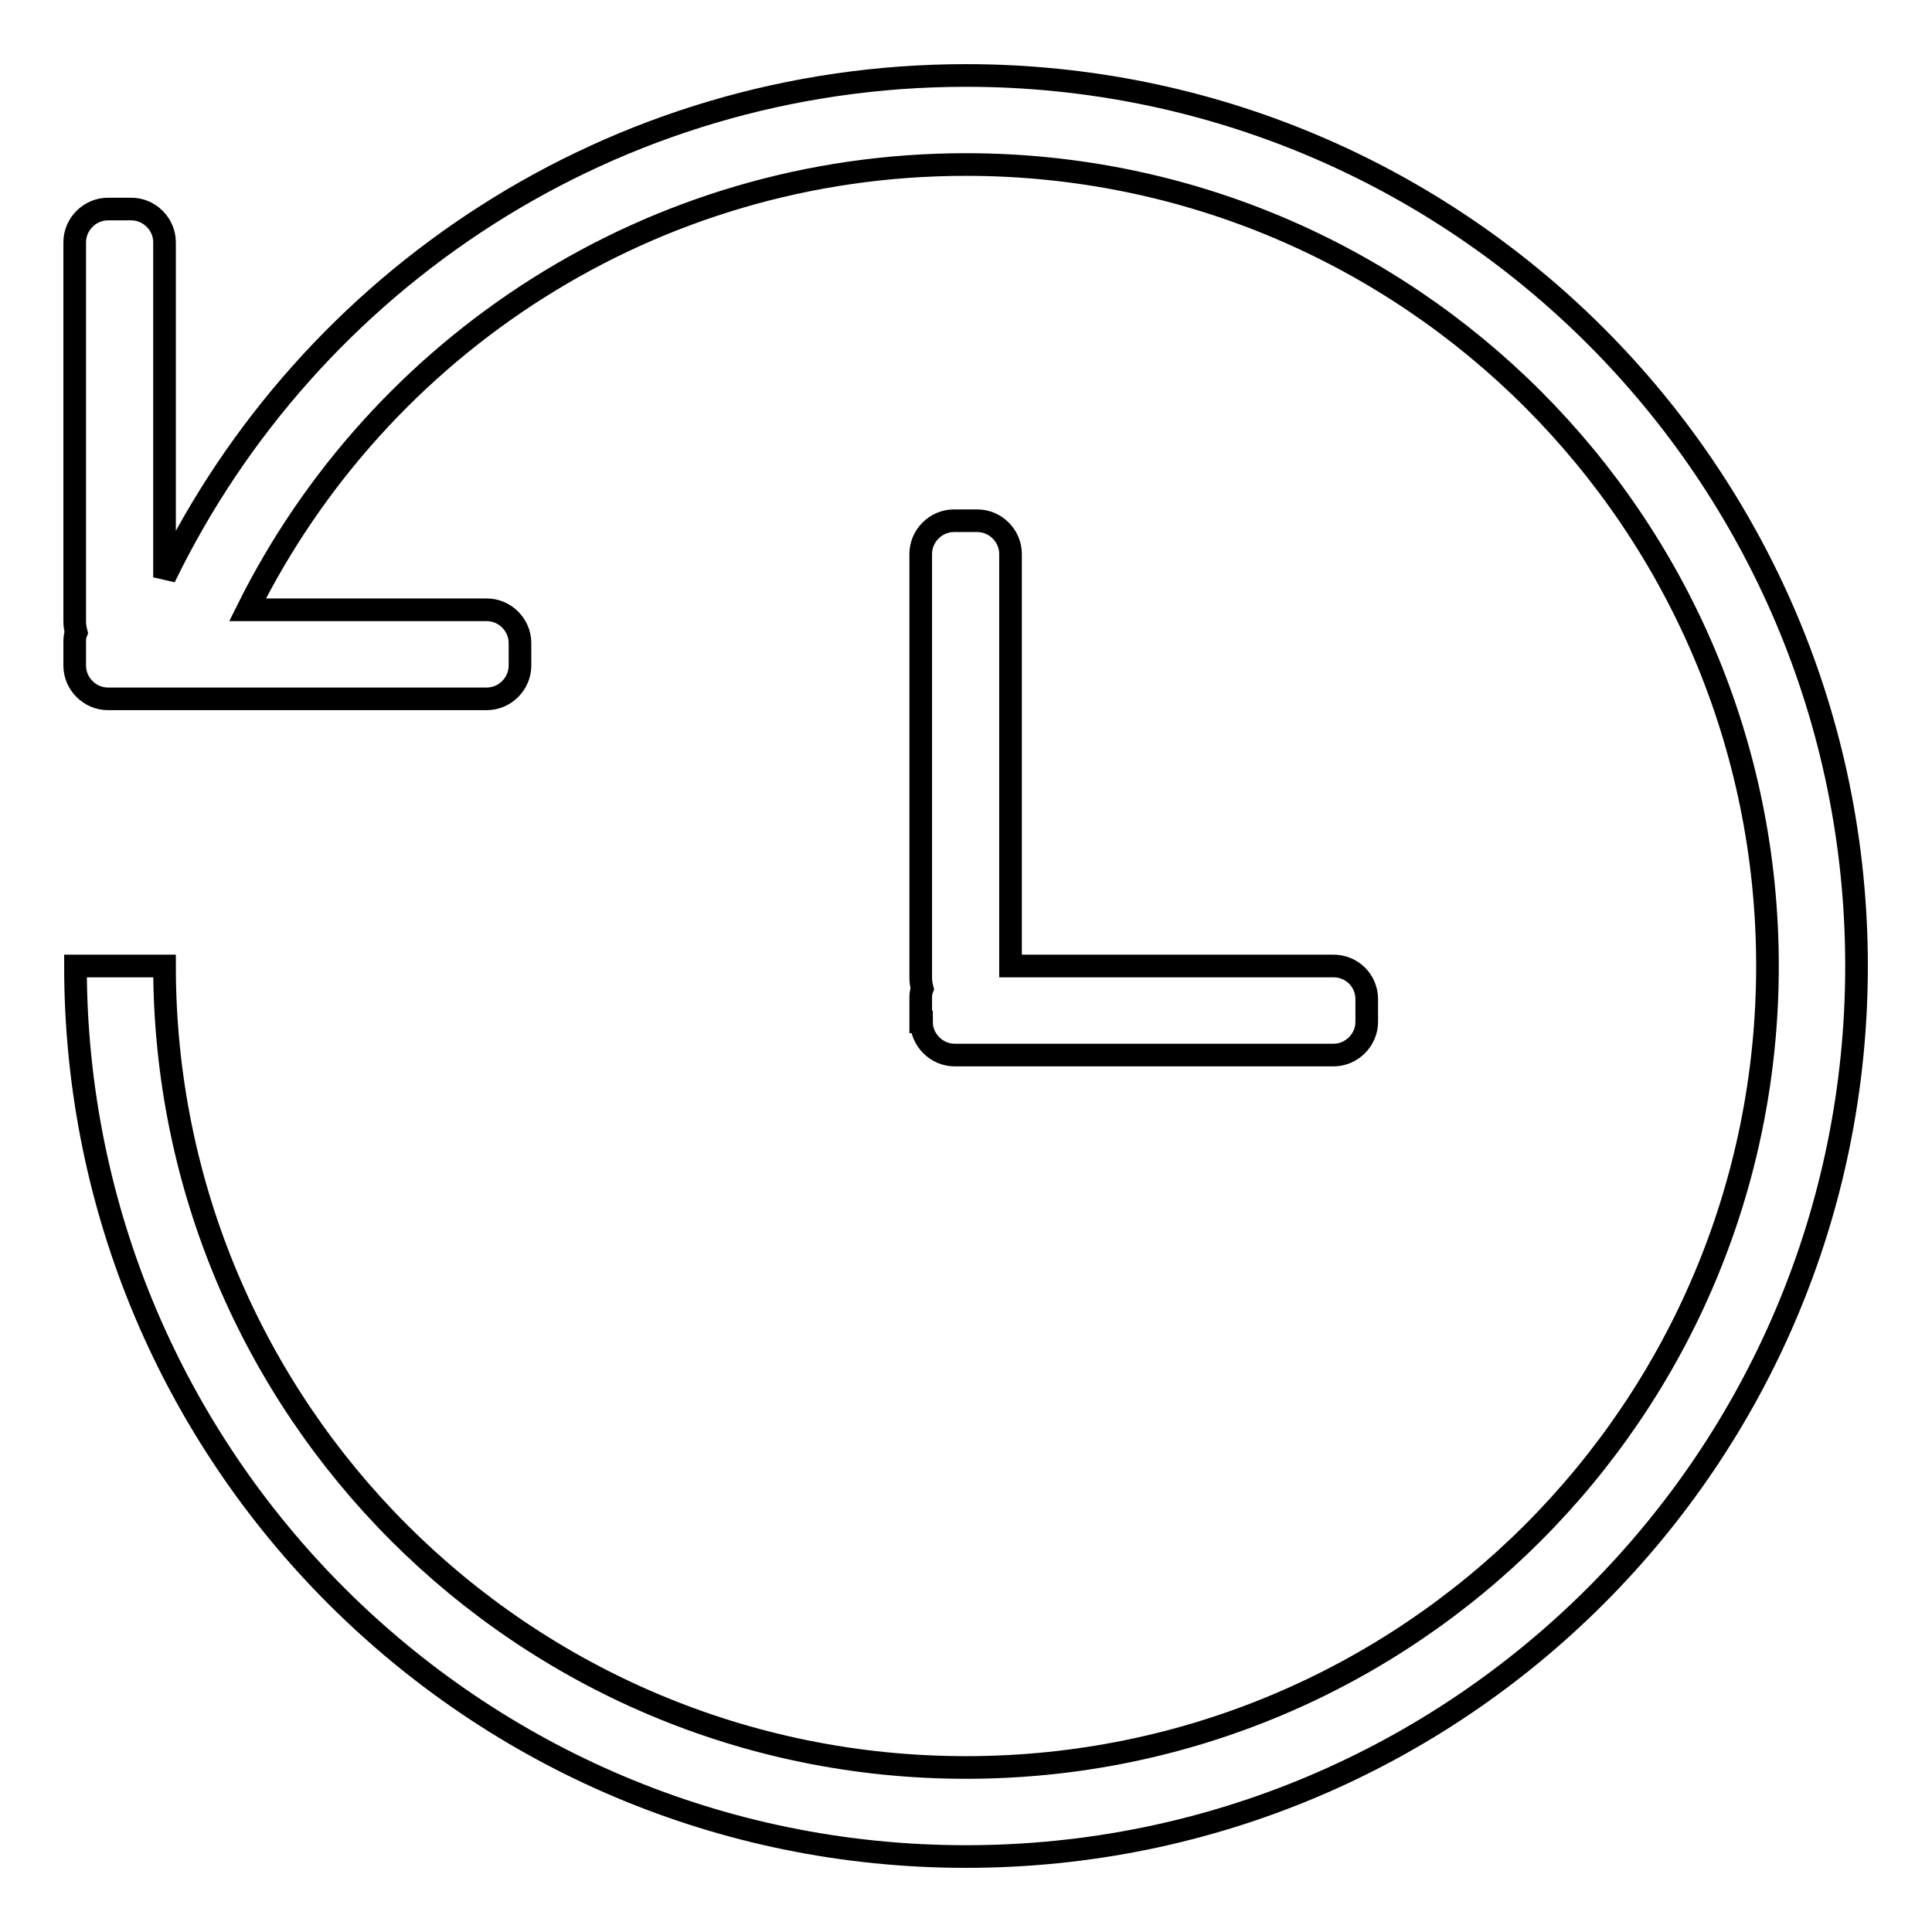 <?xml version="1.0" encoding="utf-8"?>
<!-- Svg Vector Icons : http://www.onlinewebfonts.com/icon -->
<!DOCTYPE svg PUBLIC "-//W3C//DTD SVG 1.1//EN" "http://www.w3.org/Graphics/SVG/1.1/DTD/svg11.dtd">
<svg version="1.1" xmlns="http://www.w3.org/2000/svg" xmlns:xlink="http://www.w3.org/1999/xlink" x="0px" y="0px" viewBox="0 0 256 256" enable-background="new 0 0 256 256" xml:space="preserve">
<g><g><path stroke-width="3" fill-opacity="0" stroke="#000000"  d="M128,10C81.3,10,40.9,37.1,21.8,76.5V32.1c0-2.4-2-4.4-4.4-4.4h-3.1c-2.4,0-4.4,2-4.4,4.4v50.3c0,0.5,0.1,1,0.2,1.4c-0.2,0.5-0.2,0.9-0.2,1.4v3c0,2.4,2,4.4,4.4,4.4h50.2c2.4,0,4.4-2,4.4-4.4v-3c0-2.4-2-4.4-4.4-4.4H32.8c17.4-35,53.5-59,95.2-59c58.7,0,106.2,47.5,106.2,106.2c0,58.7-47.5,106.2-106.2,106.2c-58.7,0-106.2-47.5-106.2-106.2H10c0,65.2,52.8,118,118,118c65.2,0,118-52.8,118-118C246,62.8,193.2,10,128,10z M122.1,135.4c0,2.4,2,4.4,4.4,4.4h50.2c2.4,0,4.4-2,4.4-4.4v-3c0-2.5-2-4.4-4.4-4.4h-42.8V73.4c0-2.4-2-4.4-4.4-4.4h-3.1c-2.4,0-4.4,2-4.4,4.4v56.2c0,0.5,0.1,1,0.2,1.4c-0.2,0.5-0.2,0.9-0.2,1.4V135.4z"/></g></g>
</svg>